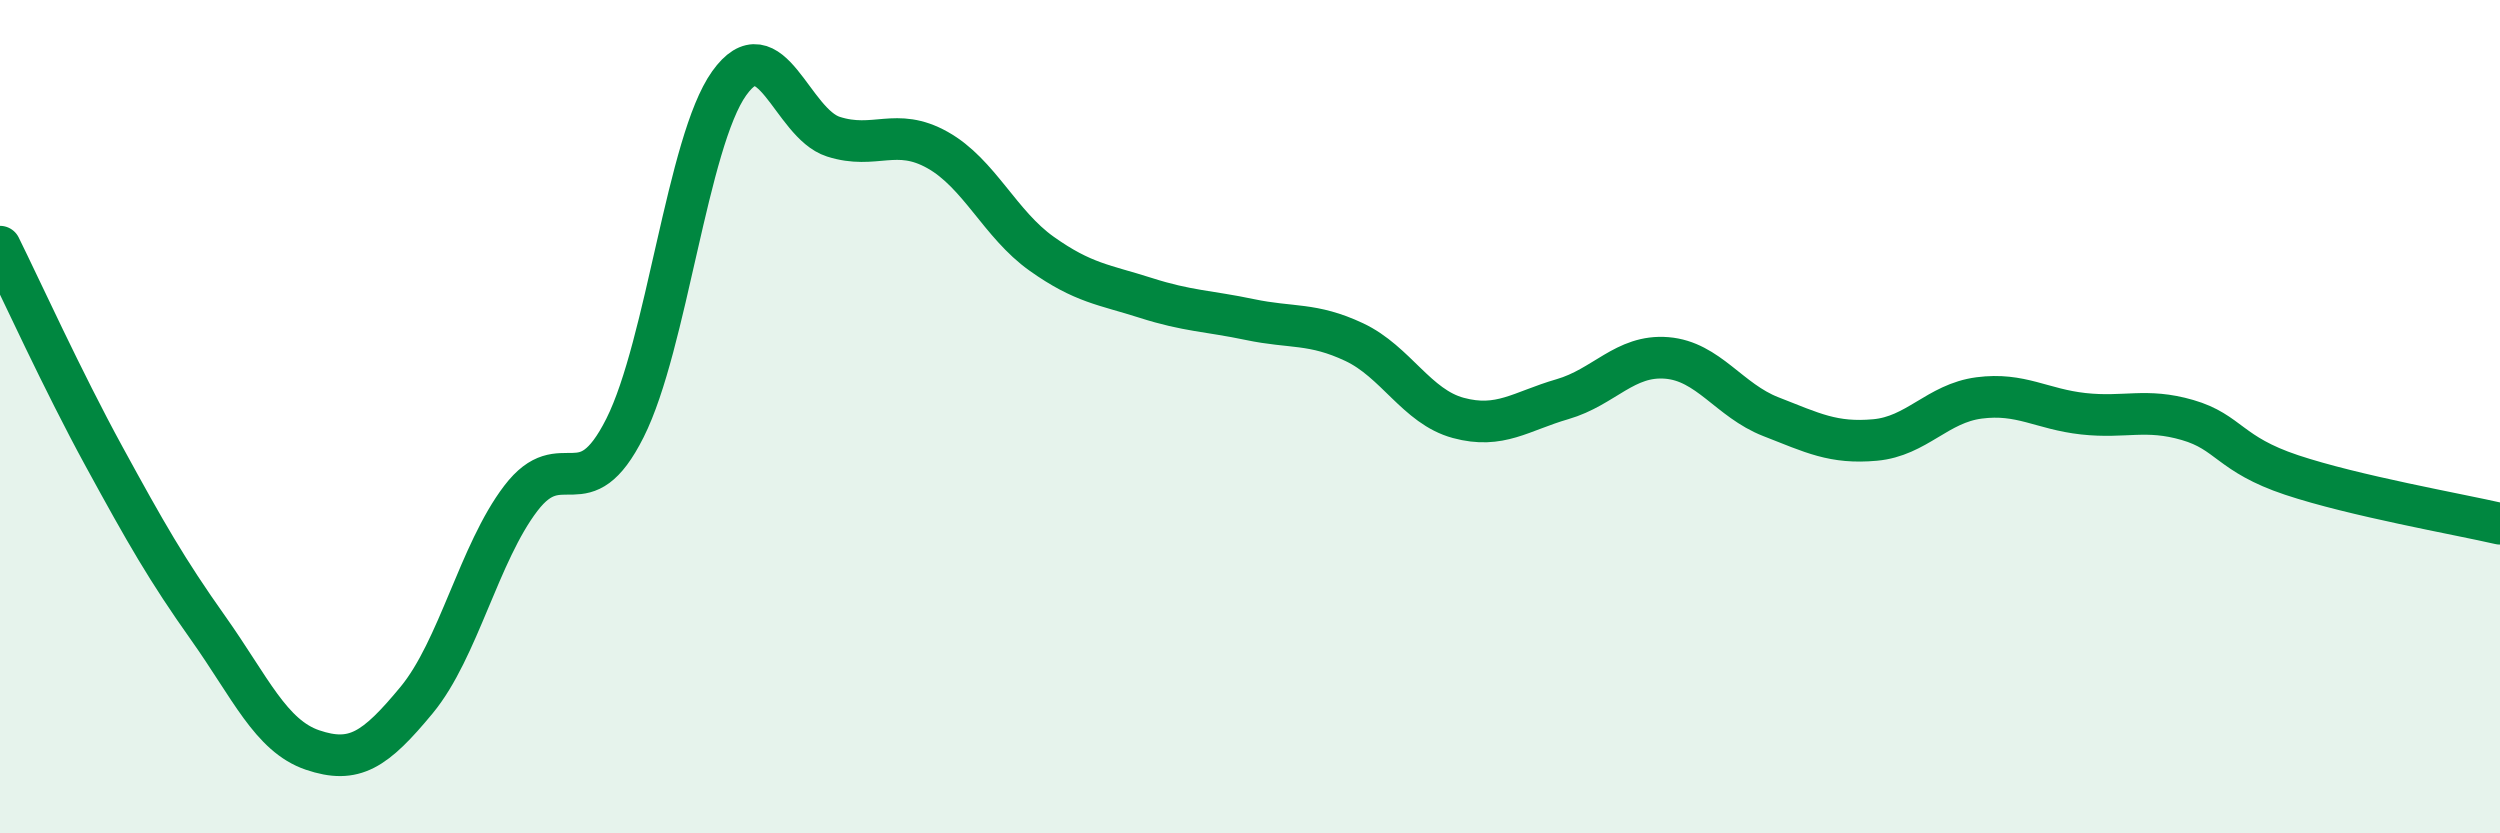 
    <svg width="60" height="20" viewBox="0 0 60 20" xmlns="http://www.w3.org/2000/svg">
      <path
        d="M 0,5.92 C 0.5,6.93 1.5,9.13 2.5,10.96 C 3.5,12.79 4,13.67 5,15.08 C 6,16.49 6.5,17.66 7.5,18 C 8.5,18.34 9,18.01 10,16.8 C 11,15.59 11.5,13.27 12.5,11.96 C 13.5,10.65 14,12.26 15,10.27 C 16,8.28 16.5,3.4 17.5,2 C 18.5,0.6 19,2.96 20,3.28 C 21,3.6 21.5,3.04 22.5,3.6 C 23.5,4.16 24,5.38 25,6.09 C 26,6.8 26.5,6.83 27.5,7.15 C 28.5,7.47 29,7.46 30,7.67 C 31,7.88 31.5,7.74 32.5,8.21 C 33.5,8.68 34,9.76 35,10.03 C 36,10.3 36.5,9.87 37.5,9.58 C 38.5,9.29 39,8.51 40,8.59 C 41,8.67 41.5,9.61 42.5,10 C 43.5,10.39 44,10.65 45,10.56 C 46,10.47 46.5,9.68 47.5,9.55 C 48.5,9.42 49,9.82 50,9.93 C 51,10.04 51.5,9.79 52.5,10.08 C 53.5,10.37 53.5,10.9 55,11.4 C 56.5,11.9 59,12.34 60,12.57L60 20L0 20Z"
        fill="#008740"
        opacity="0.1"
        stroke-linecap="round"
        stroke-linejoin="round"
      />
      <path
        d="M 0,5.92 C 0.5,6.93 1.5,9.13 2.5,10.96 C 3.5,12.79 4,13.67 5,15.08 C 6,16.49 6.5,17.66 7.5,18 C 8.5,18.34 9,18.01 10,16.8 C 11,15.59 11.5,13.27 12.5,11.96 C 13.5,10.65 14,12.26 15,10.27 C 16,8.28 16.5,3.4 17.5,2 C 18.5,0.6 19,2.96 20,3.28 C 21,3.6 21.5,3.04 22.5,3.6 C 23.5,4.16 24,5.38 25,6.09 C 26,6.8 26.5,6.83 27.5,7.15 C 28.5,7.47 29,7.46 30,7.67 C 31,7.88 31.5,7.74 32.5,8.21 C 33.5,8.68 34,9.76 35,10.03 C 36,10.3 36.5,9.87 37.5,9.58 C 38.5,9.29 39,8.51 40,8.59 C 41,8.67 41.5,9.61 42.5,10 C 43.5,10.39 44,10.65 45,10.56 C 46,10.47 46.5,9.68 47.5,9.55 C 48.5,9.42 49,9.82 50,9.93 C 51,10.04 51.5,9.79 52.5,10.08 C 53.5,10.37 53.5,10.9 55,11.4 C 56.5,11.9 59,12.34 60,12.57"
        stroke="#008740"
        stroke-width="1"
        fill="none"
        stroke-linecap="round"
        stroke-linejoin="round"
      />
    </svg>
  